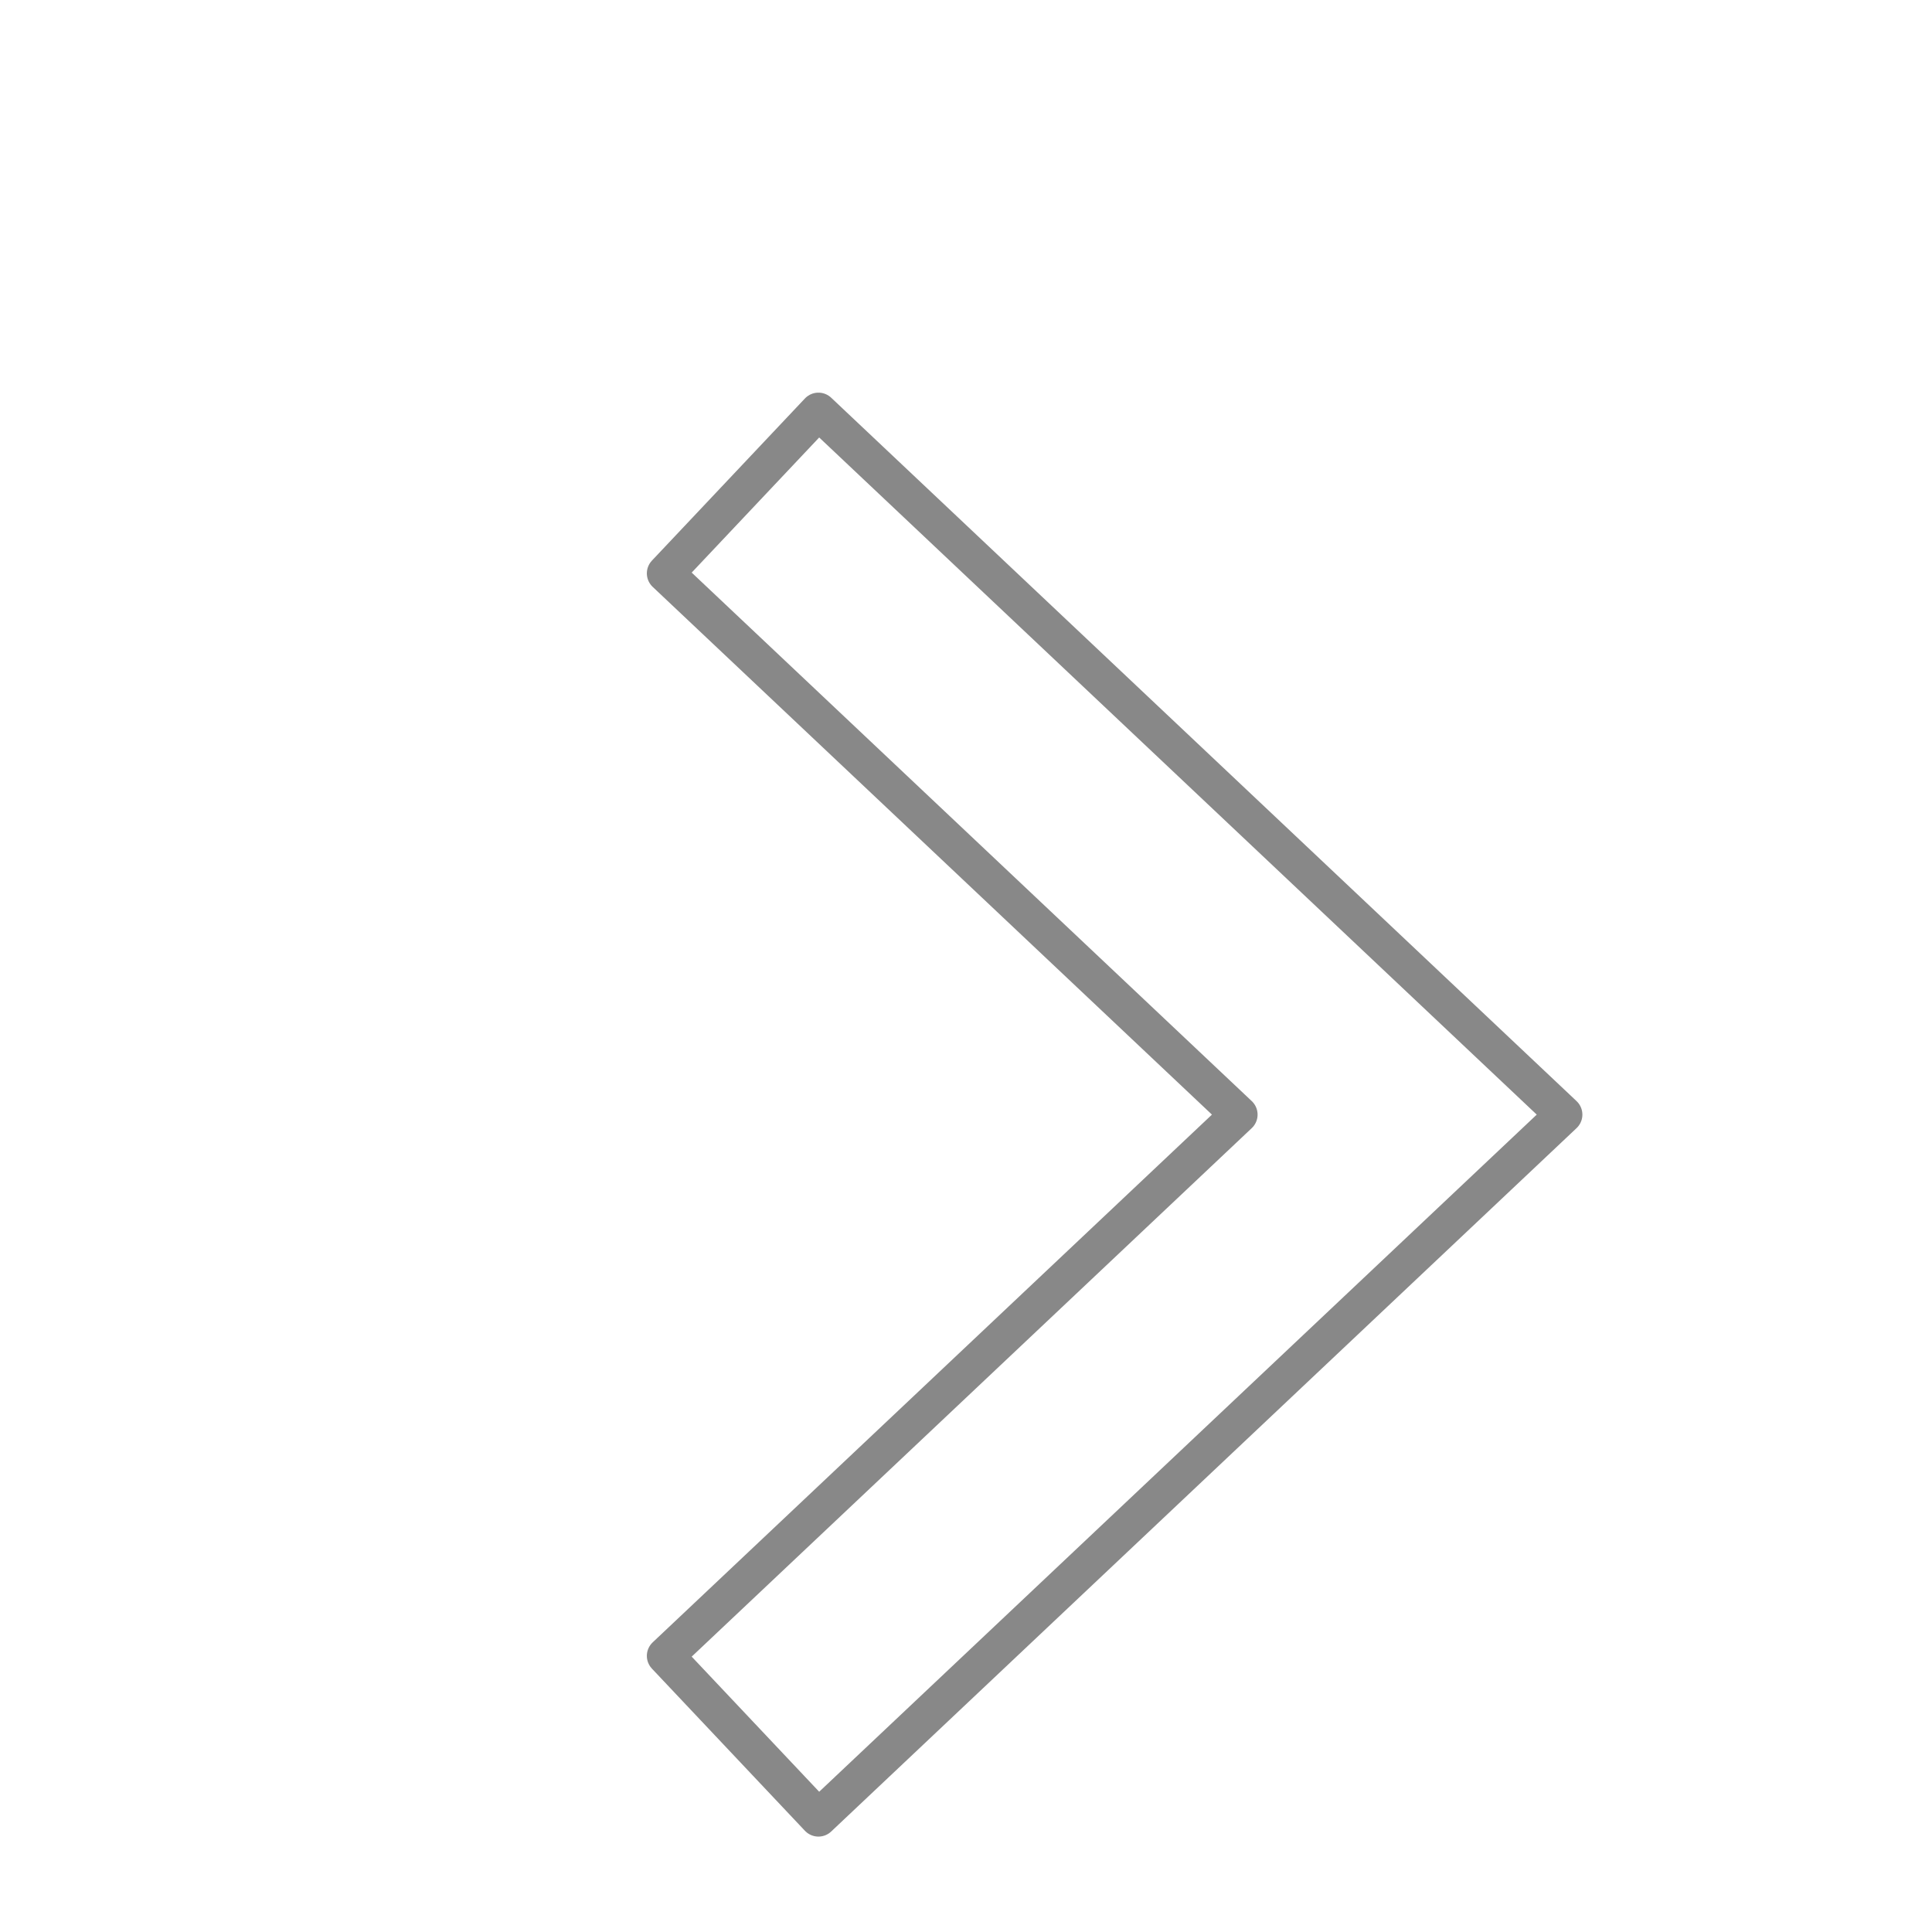 <svg xmlns="http://www.w3.org/2000/svg" width="300px" height="300px" viewBox="0 0 260 260">
<style type="text/css">.st0{fill:none;stroke:#888;stroke-width:5;stroke-linecap:round;stroke-linejoin:round;stroke-miterlimit:10;}</style>
<polygon class="st0" points="110.14,244.66 89.55,222.84 166.74,150 89.55,77.16 110.14,55.34 210.45,150 "/>
</svg>
